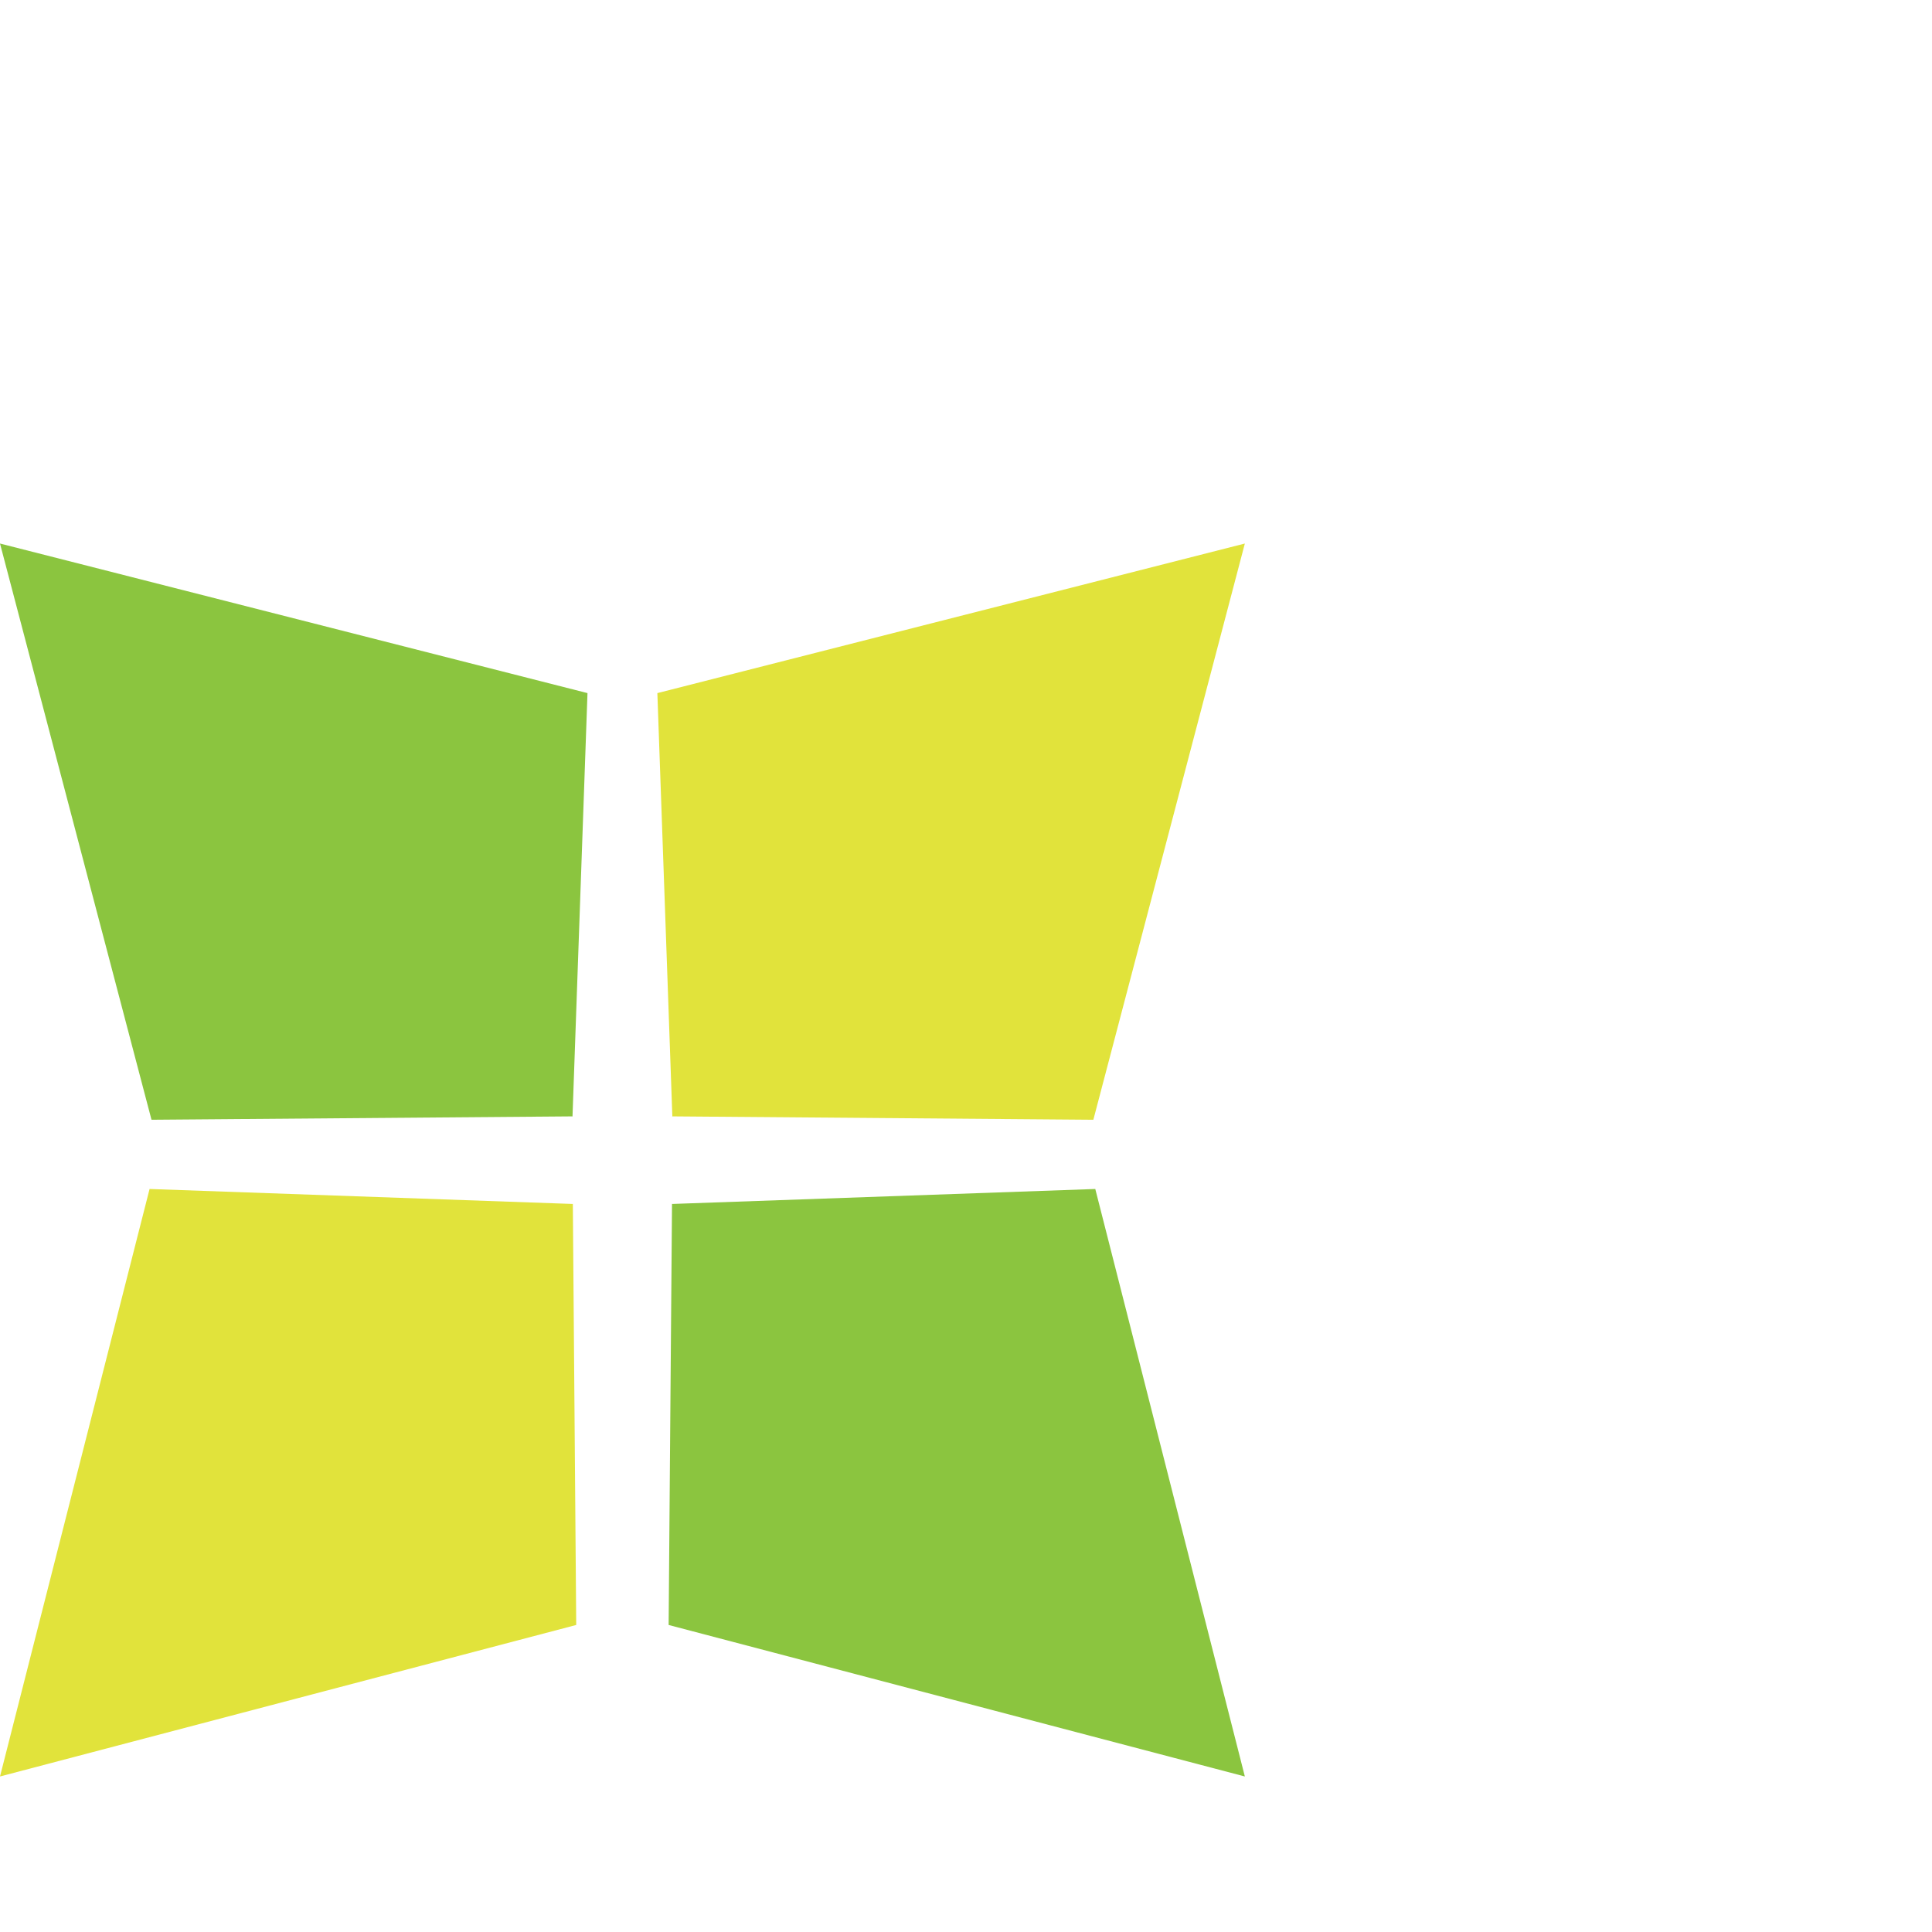 <svg id="Layer_1" data-name="Layer 1" xmlns="http://www.w3.org/2000/svg" viewBox="0 0 120 120"><defs><style>.cls-1{fill:#e1e33b;}.cls-2{fill:#8bc53f;}</style></defs><title>empowering-icon</title><polygon class="cls-1" points="35.79 100.93 0 110.34 9.29 73.85 35.57 74.78 35.58 74.76 35.79 100.93"/><polygon class="cls-1" points="67.91 69.55 77.32 33.76 40.83 43.05 41.76 69.33 41.74 69.34 67.91 69.55"/><polygon class="cls-2" points="9.41 69.55 0 33.76 36.49 43.05 35.56 69.33 35.58 69.34 9.41 69.55"/><polygon class="cls-2" points="41.53 100.93 77.32 110.34 68.03 73.85 41.75 74.78 41.74 74.76 41.53 100.93"/></svg>
